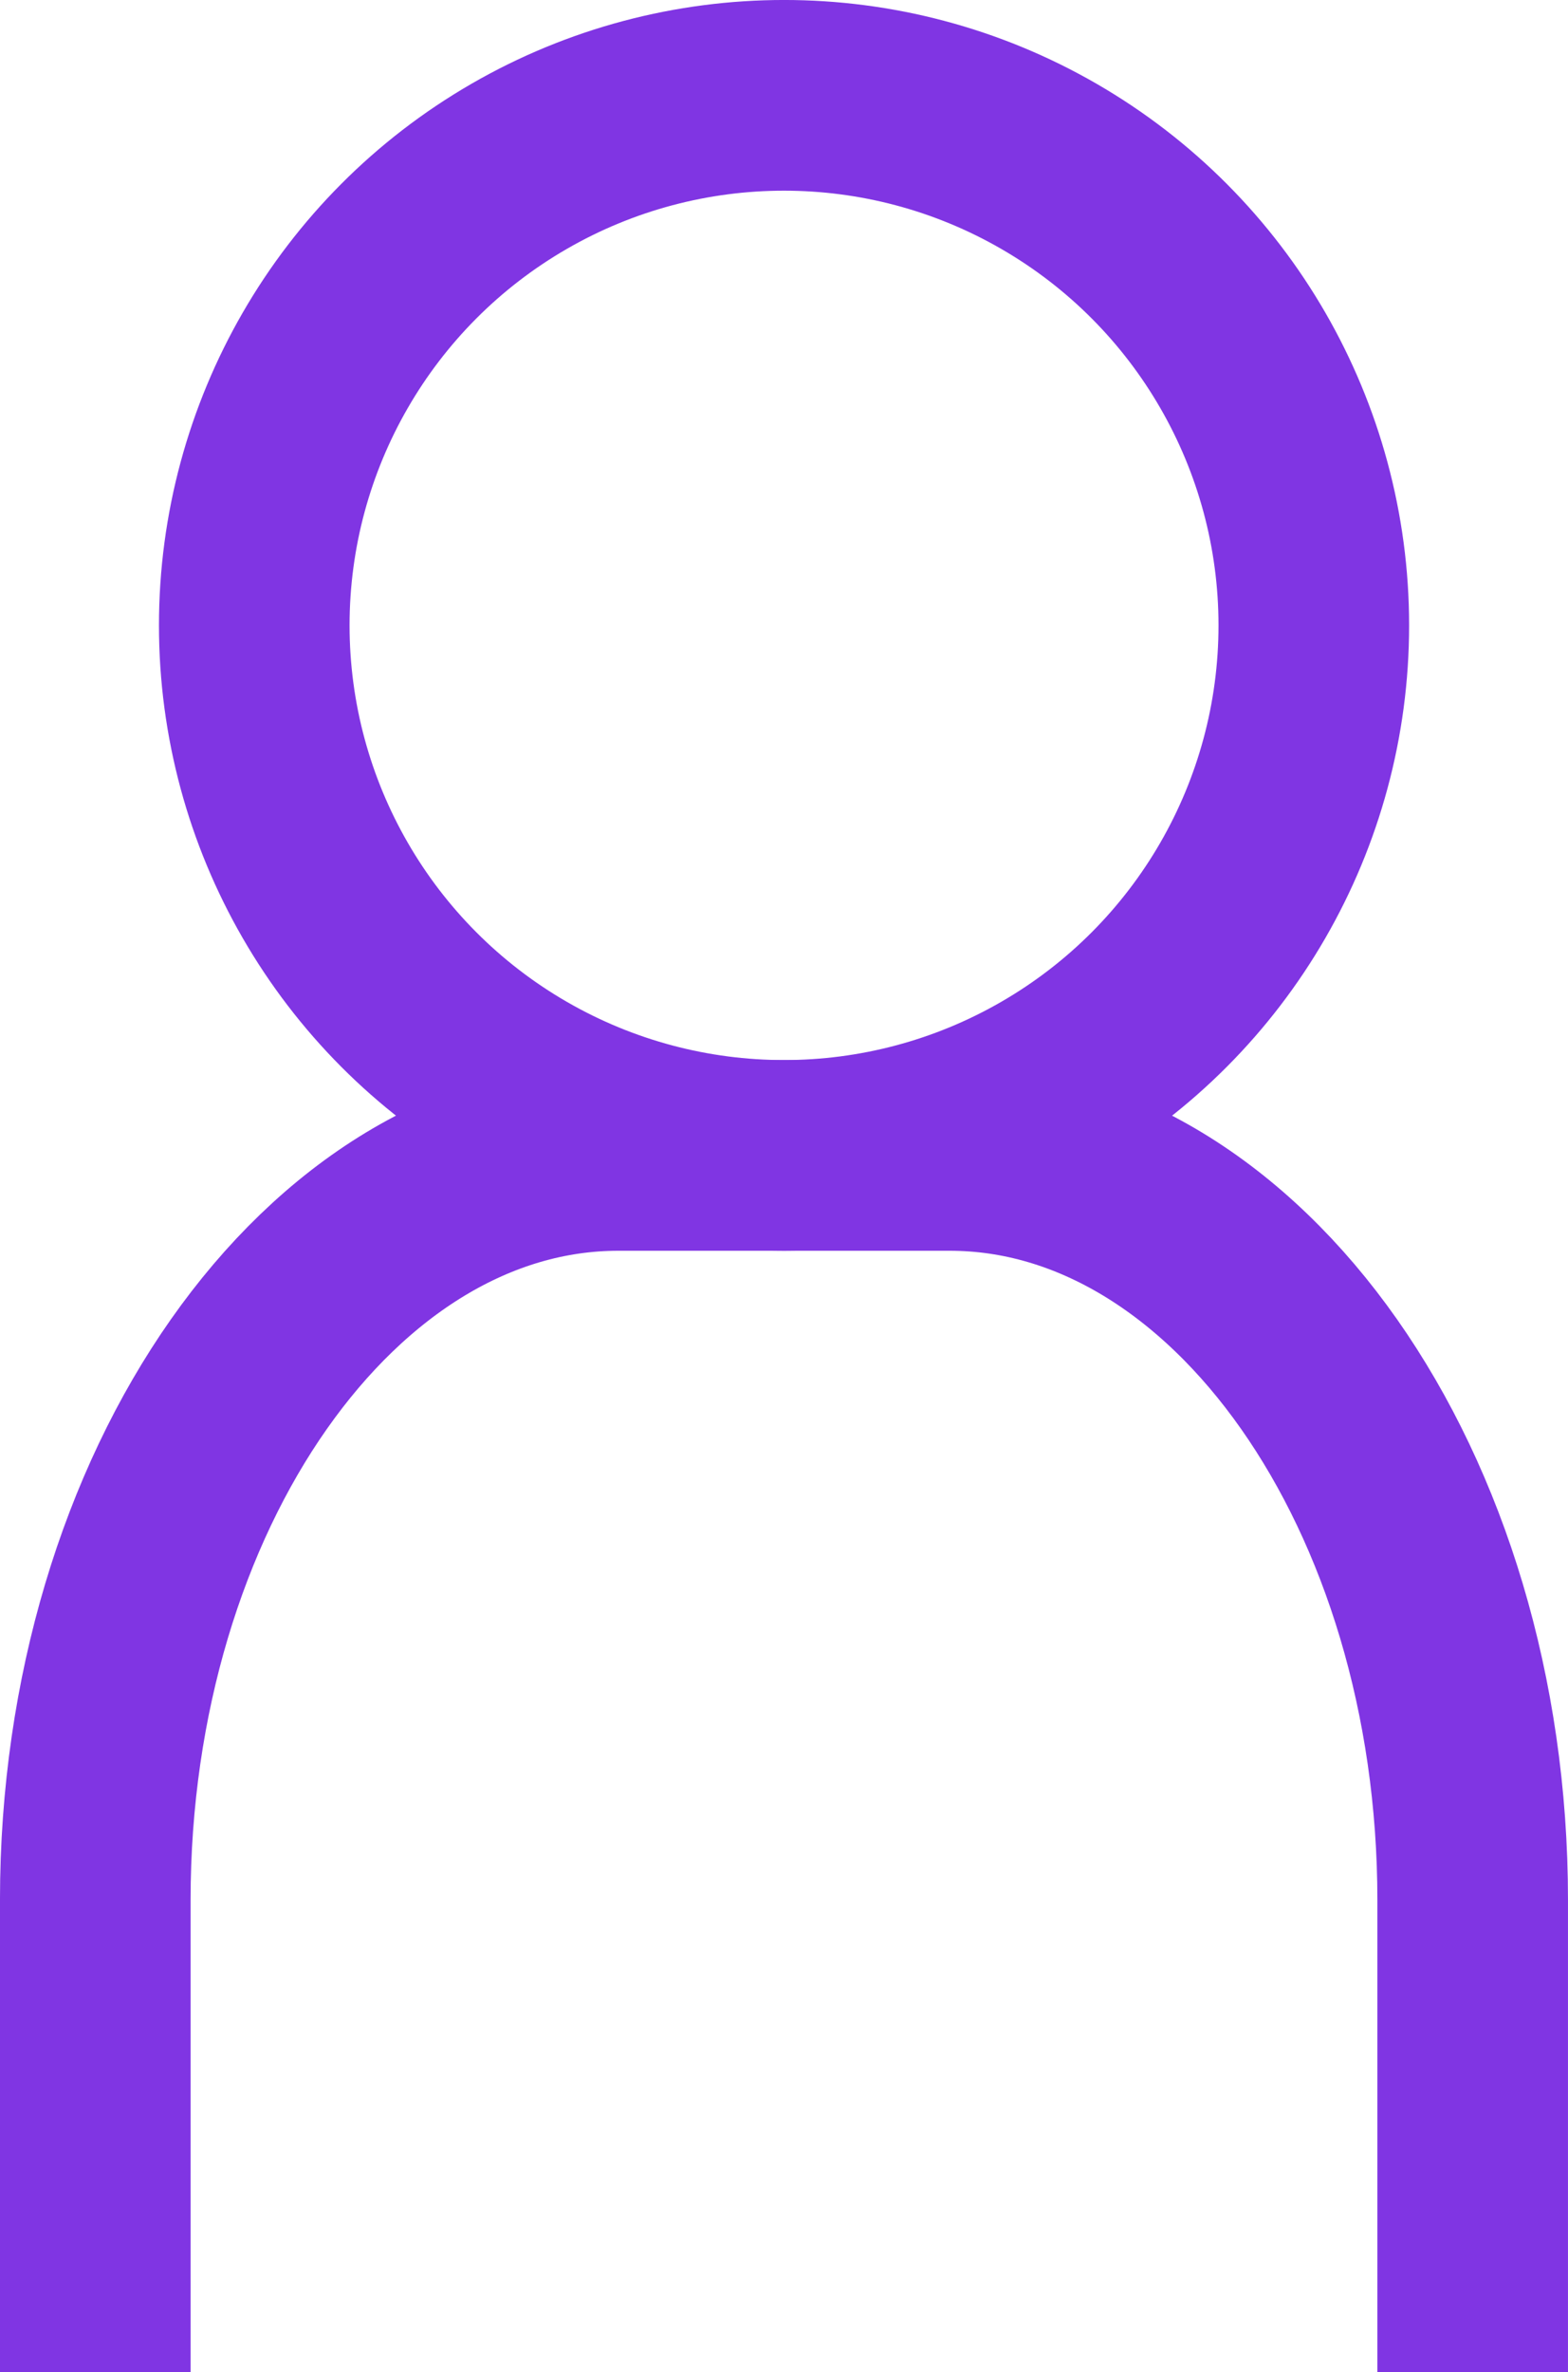<?xml version="1.0" encoding="UTF-8"?>
<svg id="Layer_1" data-name="Layer 1" xmlns="http://www.w3.org/2000/svg" viewBox="0 0 480.34 726.27">
  <defs>
    <style>
      .cls-1 {
        fill: none;
        stroke: #8035e3;
        stroke-miterlimit: 10;
        stroke-width: 58.39px;
      }
    </style>
  </defs>
  <circle class="cls-1" cx="240.18" cy="191.48" r="162.29"/>
  <path class="cls-1" d="M29.19,726.27v-144.52c0-125.39,72.09-227.98,160.2-227.98h101.55c88.11,0,160.2,102.59,160.2,227.98v144.52"/>
</svg>